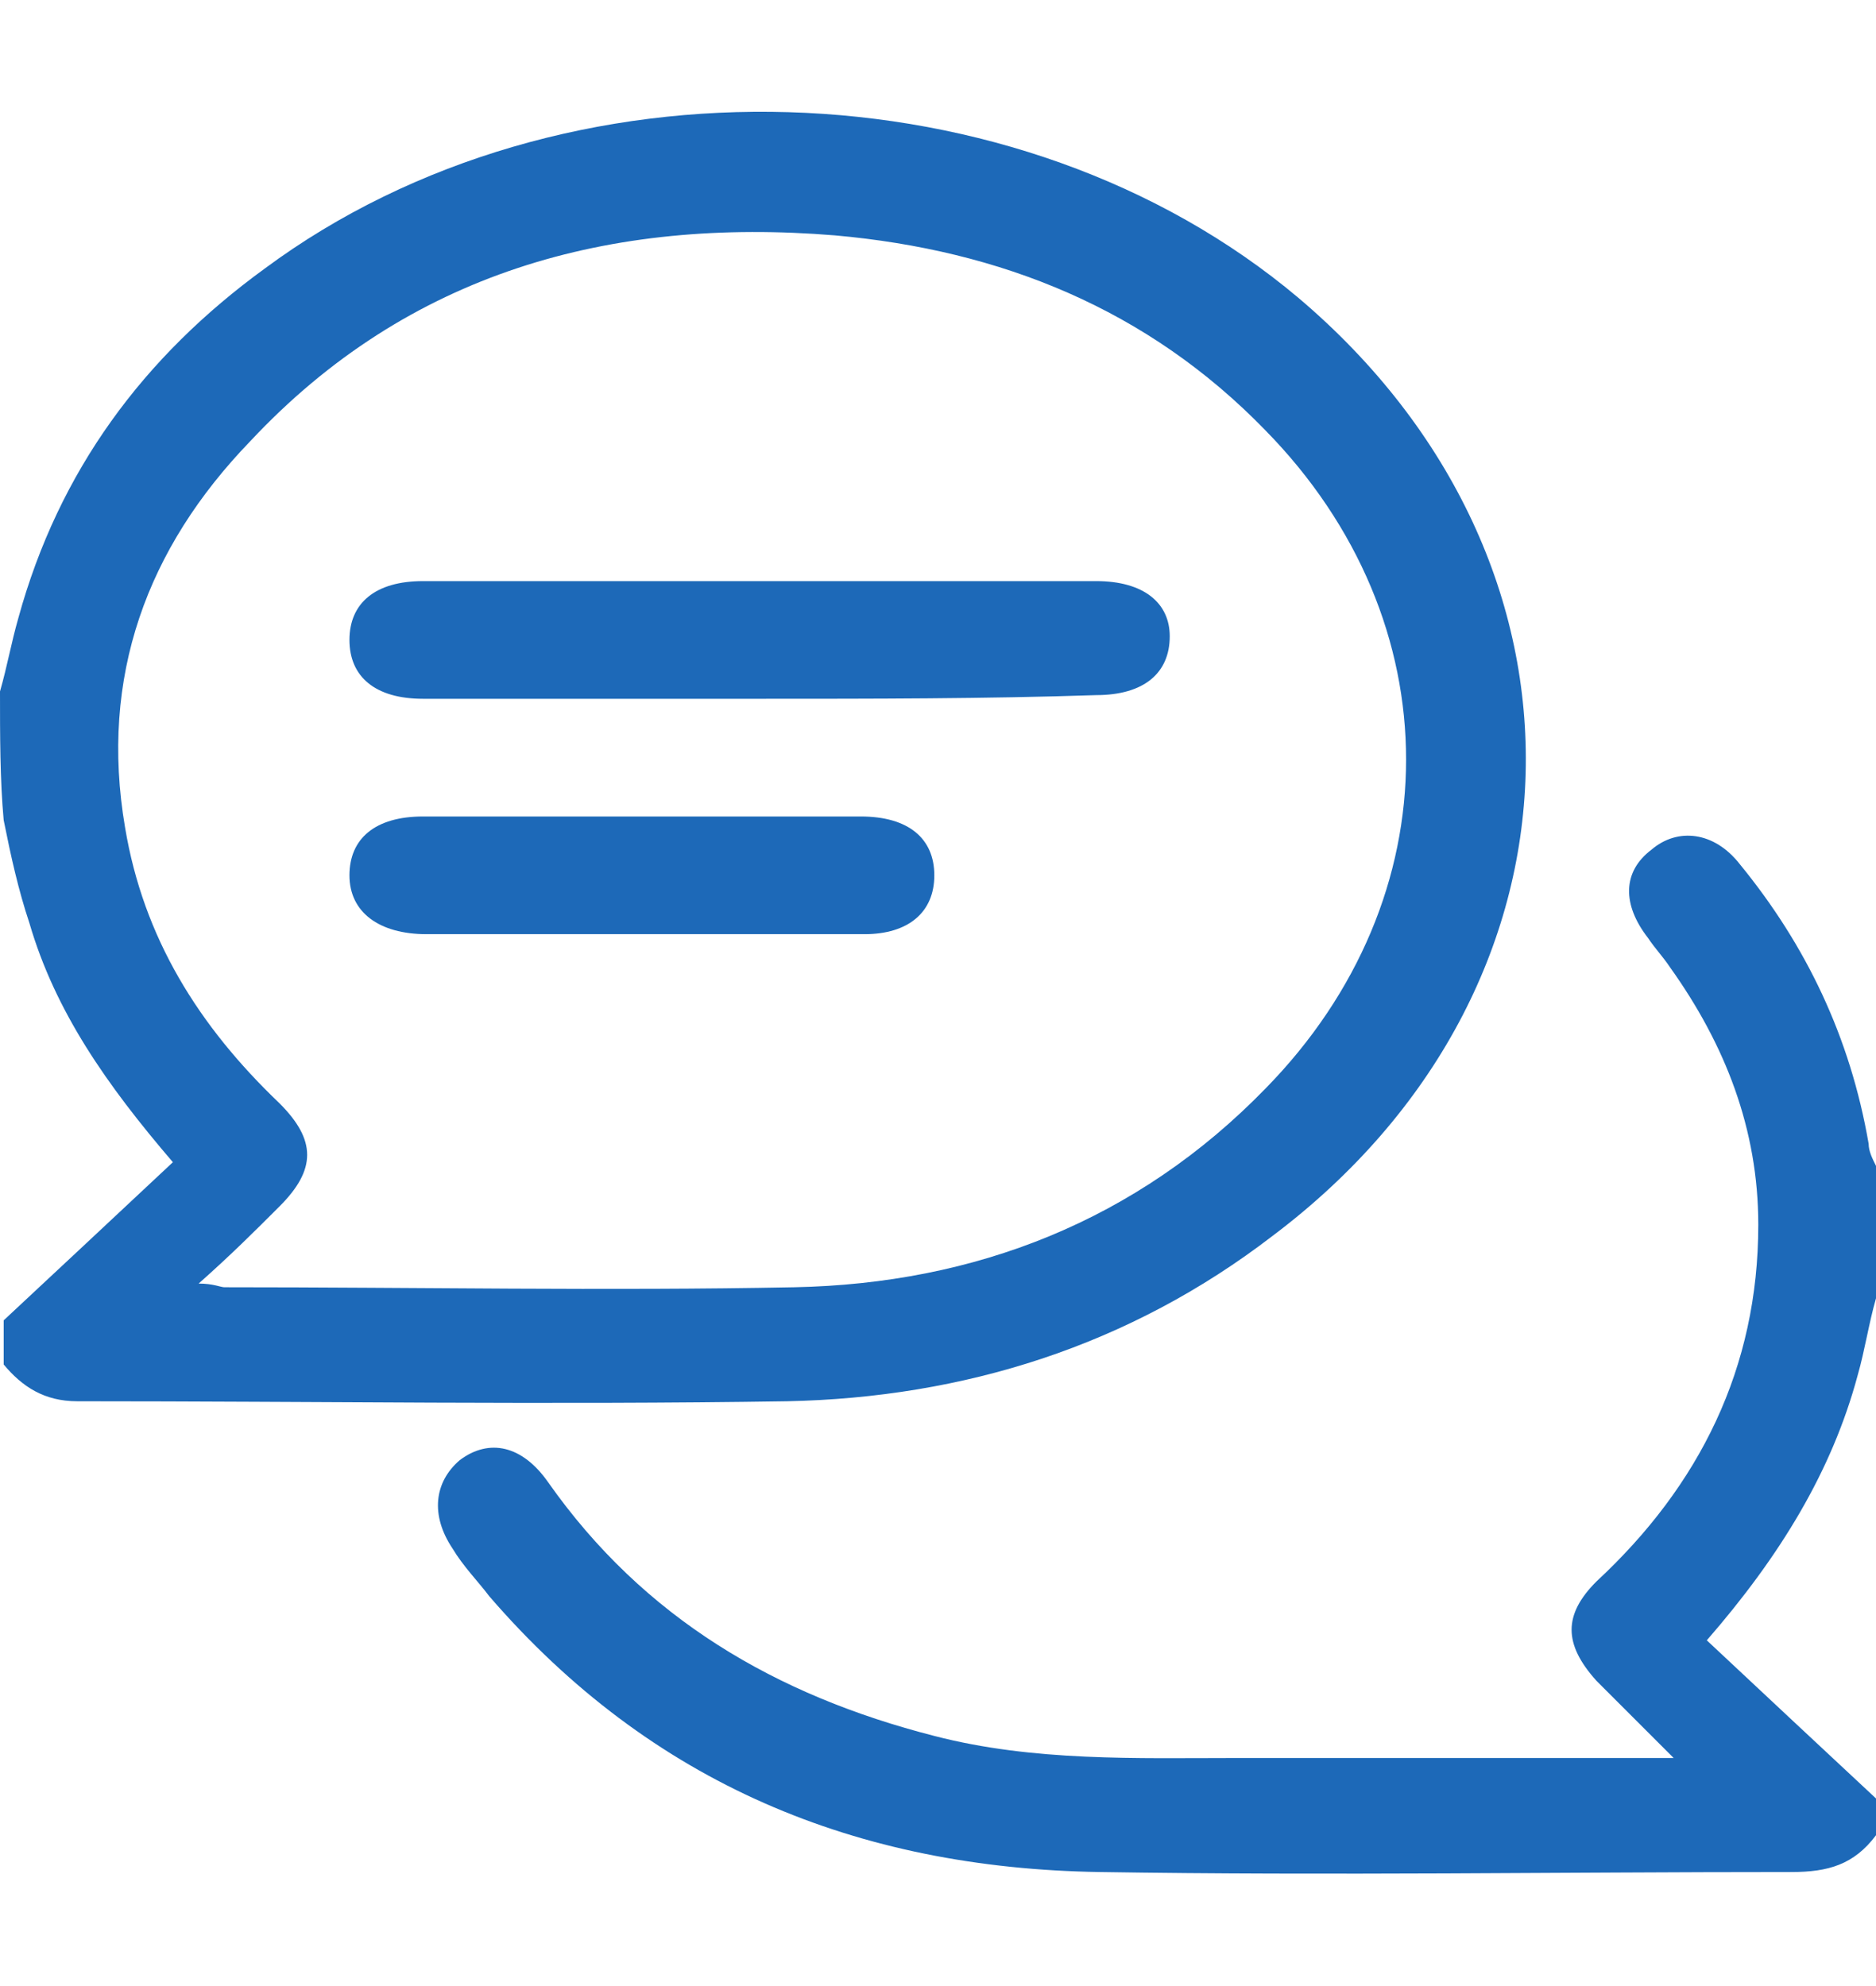 <?xml version="1.0" encoding="utf-8"?>
<!-- Generator: Adobe Illustrator 19.2.0, SVG Export Plug-In . SVG Version: 6.00 Build 0)  -->
<svg version="1.1" id="Layer_1" xmlns="http://www.w3.org/2000/svg" xmlns:xlink="http://www.w3.org/1999/xlink" x="0px" y="0px"
	 viewBox="0 0 51 54" style="enable-background:new 0 0 51 54;" xml:space="preserve">
<style type="text/css">
	.st0{fill:#1D69B8;}
</style>
<g>
	<path class="st0" d="M0,18.8c0.2-0.7,0.3-1.3,0.5-2c1.1-4,3.4-7.1,6.7-9.5c8.1-6,20.5-5.6,28.1,0.8c8.5,7.2,8.2,18.8-0.7,25.5
		c-3.9,3-8.4,4.4-13.2,4.5c-6.4,0.1-12.9,0-19.3,0c-0.9,0-1.5-0.4-2-1c0-0.4,0-0.8,0-1.2c1.5-1.4,3-2.8,4.6-4.3
		c-1.8-2.1-3.2-4.1-3.9-6.5c-0.3-0.9-0.5-1.8-0.7-2.8C0,21.2,0,20,0,18.8z M5.4,34.9C5.8,34.9,6,35,6.1,35c5.2,0,10.4,0.1,15.5,0
		c4.9-0.1,9.3-1.8,12.8-5.4c5.1-5.2,5.1-12.7,0-17.9c-3.2-3.3-7.2-4.9-11.7-5.3C16.6,5.9,11.1,7.4,6.8,12C4,14.9,2.7,18.4,3.4,22.5
		c0.5,3,2,5.4,4.2,7.5c1,1,1,1.8,0,2.8C6.9,33.5,6.3,34.1,5.4,34.9z"/>
	<path class="st0" d="M51,49.9c-0.6,0.8-1.3,1-2.3,1c-6.3,0-12.5,0.1-18.8,0c-6.6-0.1-12.2-2.4-16.6-7.5c-0.3-0.4-0.7-0.8-1-1.3
		c-0.6-0.9-0.5-1.8,0.2-2.4c0.8-0.6,1.7-0.4,2.4,0.6c2.6,3.7,6.2,5.8,10.5,6.9c2.7,0.7,5.5,0.6,8.2,0.6c3.9,0,7.8,0,11.9,0
		c-0.8-0.8-1.5-1.5-2.1-2.1c-0.9-1-0.9-1.8,0-2.7c2.8-2.6,4.4-5.8,4.4-9.7c0-2.6-0.9-4.9-2.4-7c-0.2-0.3-0.4-0.5-0.6-0.8
		c-0.7-0.9-0.7-1.8,0.1-2.4c0.7-0.6,1.7-0.5,2.4,0.4c1.8,2.2,3,4.7,3.5,7.6c0,0.2,0.1,0.4,0.2,0.6c0,1.2,0,2.4,0,3.6
		c-0.2,0.7-0.3,1.4-0.5,2.1c-0.7,2.6-2.1,4.9-4.1,7.2c1.6,1.5,3.1,2.9,4.6,4.3C51,49.1,51,49.5,51,49.9z"/>
	<path class="st0" d="M20.7,19c-3.1,0-6.1,0-9.2,0c-1.3,0-2-0.6-2-1.6c0-1,0.7-1.6,2-1.6c6.1,0,12.2,0,18.3,0c1.3,0,2,0.6,2,1.5
		c0,1-0.7,1.6-2,1.6C26.8,19,23.7,19,20.7,19z"/>
	<path class="st0" d="M17.5,25.4c-2,0-3.9,0-5.9,0c-1.3,0-2.1-0.6-2.1-1.6c0-1,0.7-1.6,2-1.6c4,0,8,0,11.9,0c1.3,0,2,0.6,2,1.6
		c0,1-0.7,1.6-1.9,1.6C21.5,25.4,19.5,25.4,17.5,25.4C17.5,25.4,17.5,25.4,17.5,25.4z"/>
</g>
</svg>
